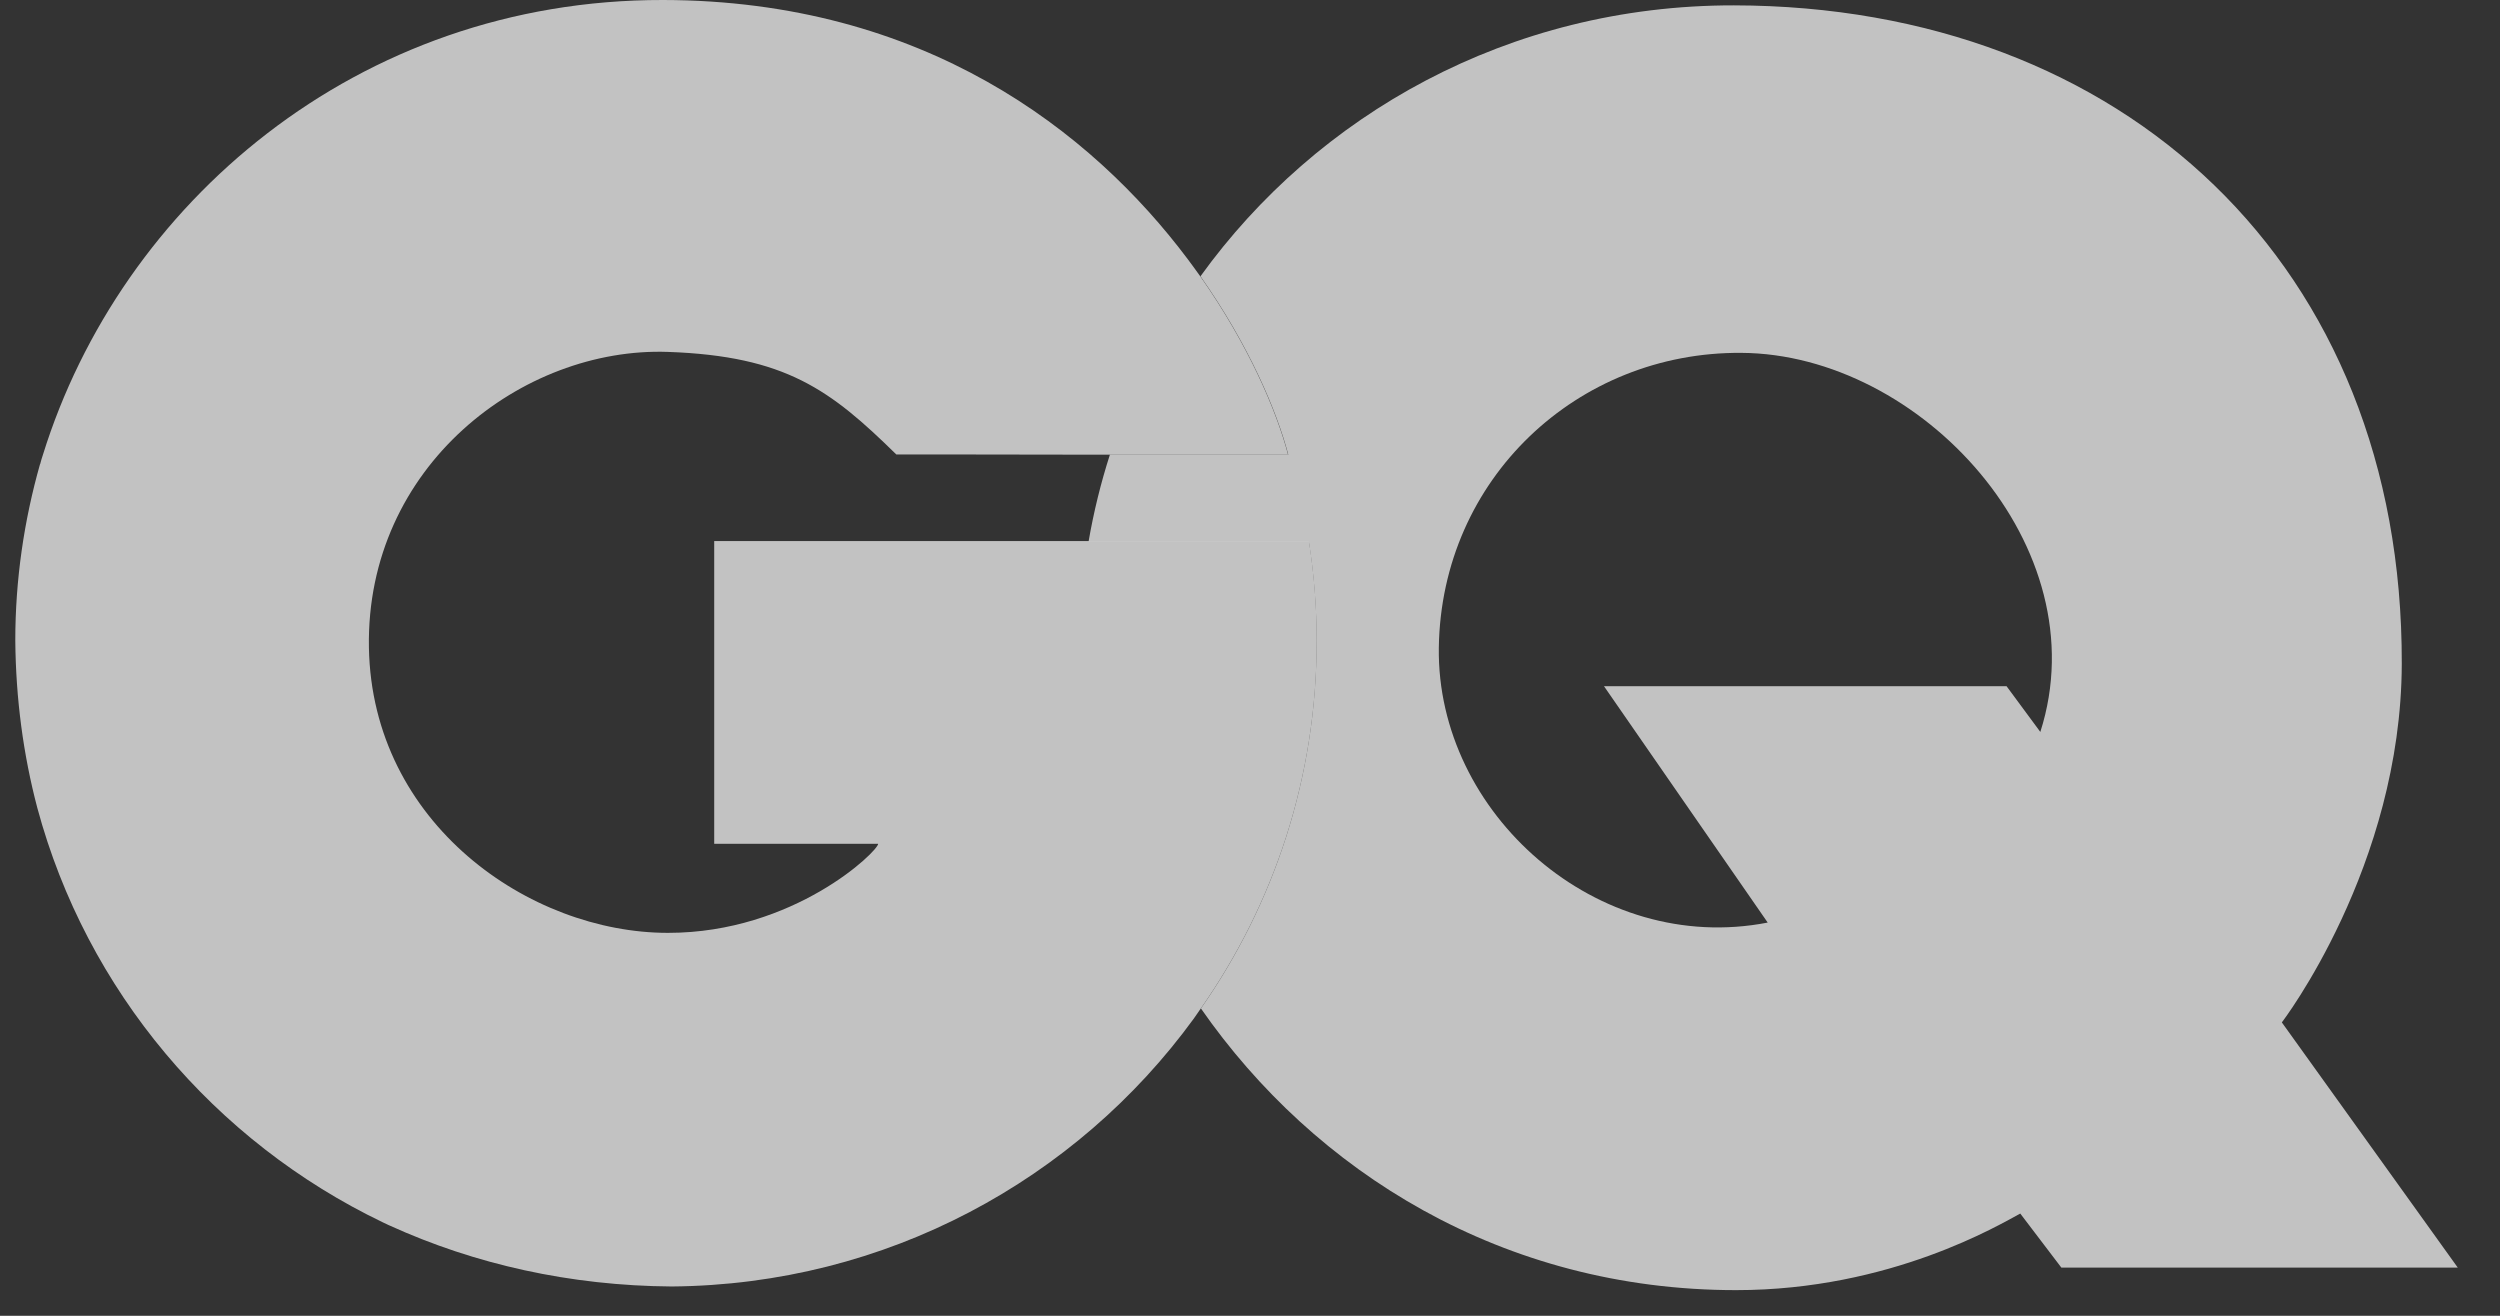 <svg width="76" height="40" viewBox="0 0 76 40" fill="none" xmlns="http://www.w3.org/2000/svg">
<rect x="0" y="0" width="76" height="40" fill="#333333" stroke="none"/>
<g clip-path="url(#clip0_333_2545)">
<path d="M62.026 22.251L60.999 20.86H48.761L53.738 28.046C48.56 29.058 43.673 24.728 43.74 19.692C43.814 14.543 47.965 10.69 52.935 10.727C58.388 10.757 63.826 16.634 62.026 22.251ZM69.368 31.081C69.368 31.081 72.999 26.343 73.014 20.175C73.043 8.056 64.555 0.185 52.712 0.163C45.852 0.156 40.027 3.503 36.494 8.399C37.959 10.482 38.815 12.49 39.164 13.822H33.741C33.466 14.677 33.25 15.555 33.094 16.455H39.789C39.945 17.445 40.027 18.457 40.027 19.491C40.027 23.642 38.725 27.488 36.508 30.657C39.96 35.619 45.681 39.22 52.779 39.22C57.488 39.22 60.813 37.212 61.416 36.892L62.666 38.536H74.717L69.368 31.081Z" fill="white" fill-opacity="0.7"/>
<path d="M21.712 25.651H26.696C26.696 25.874 24.145 28.359 20.306 28.359C16.088 28.359 11.312 25.026 11.215 19.692C11.118 14.165 15.894 10.542 20.306 10.698C23.884 10.824 25.246 11.851 27.247 13.815C27.247 13.815 30.133 13.815 33.064 13.822H39.157C38.808 12.491 37.952 10.482 36.487 8.399C36.36 8.228 36.241 8.049 36.107 7.878C33.176 3.973 28.08 0.015 20.157 2.66092e-05C10.85 -0.015 3.671 6.212 1.306 13.822C1.276 13.912 1.246 14.008 1.224 14.098C1.224 14.105 1.224 14.105 1.216 14.113C0.733 15.816 0.465 17.617 0.465 19.469C0.48 21.247 0.71 22.951 1.134 24.558C2.63 30.115 6.513 34.697 11.639 37.16C11.684 37.182 11.721 37.197 11.765 37.219C11.788 37.234 11.817 37.242 11.847 37.257C14.429 38.432 17.33 39.087 20.417 39.109C26.949 39.057 32.73 35.858 36.293 30.963C36.367 30.859 36.434 30.755 36.509 30.651C38.726 27.481 40.028 23.635 40.028 19.484C40.028 18.45 39.946 17.438 39.79 16.449H21.712V25.651Z" fill="white" fill-opacity="0.7"/>
</g>
<defs>
<clipPath id="clip0_333_2545">
<rect width="75.627" height="39.763" fill="white"/>
</clipPath>
</defs>
</svg>

